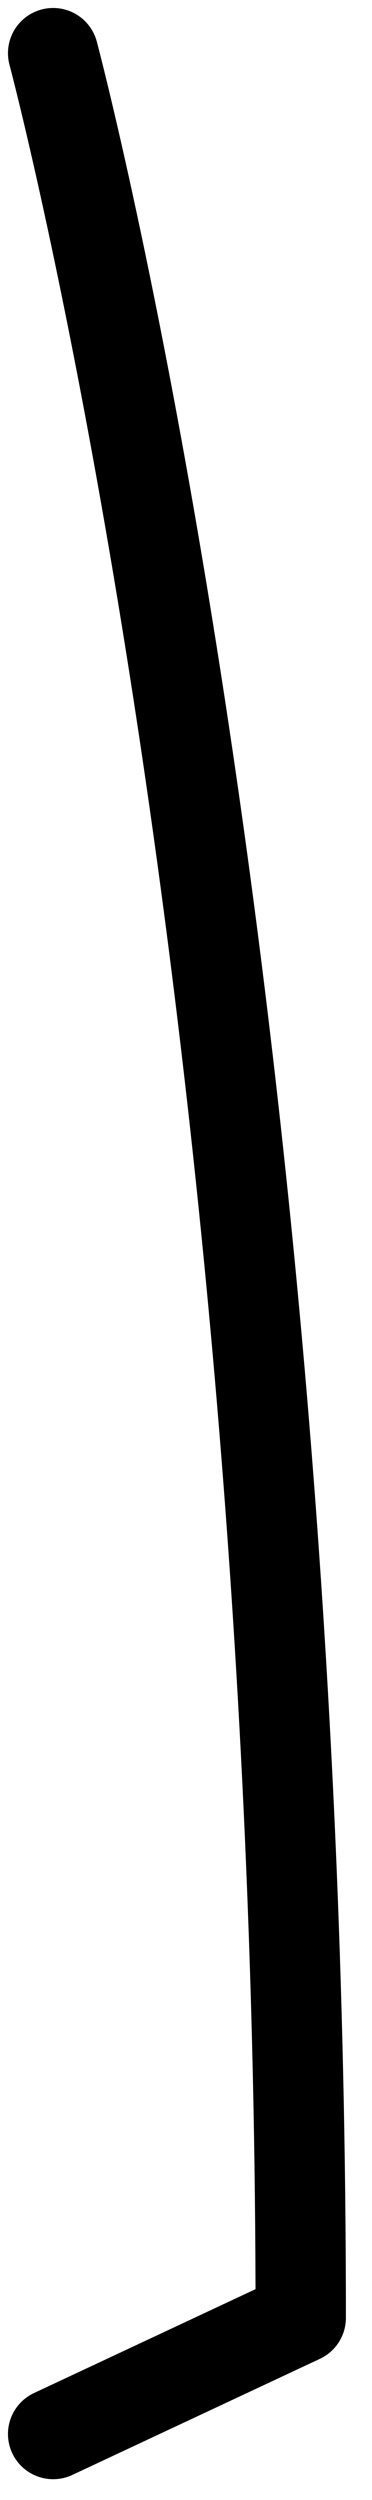 <?xml version="1.0" encoding="utf-8"?>
<svg xmlns="http://www.w3.org/2000/svg" fill="none" height="100%" overflow="visible" preserveAspectRatio="none" style="display: block;" viewBox="0 0 7 47" width="100%">
<path d="M1 45.76L5.659 43.577C5.659 18.467 1 1 1 1" id="Vector 36" stroke="#797B79" stroke-linecap="round" stroke-linejoin="round" stroke-width="1.7" style="stroke:#797B79;stroke:color(display-p3 0.474 0.484 0.476);stroke-opacity:1;"/>
</svg>